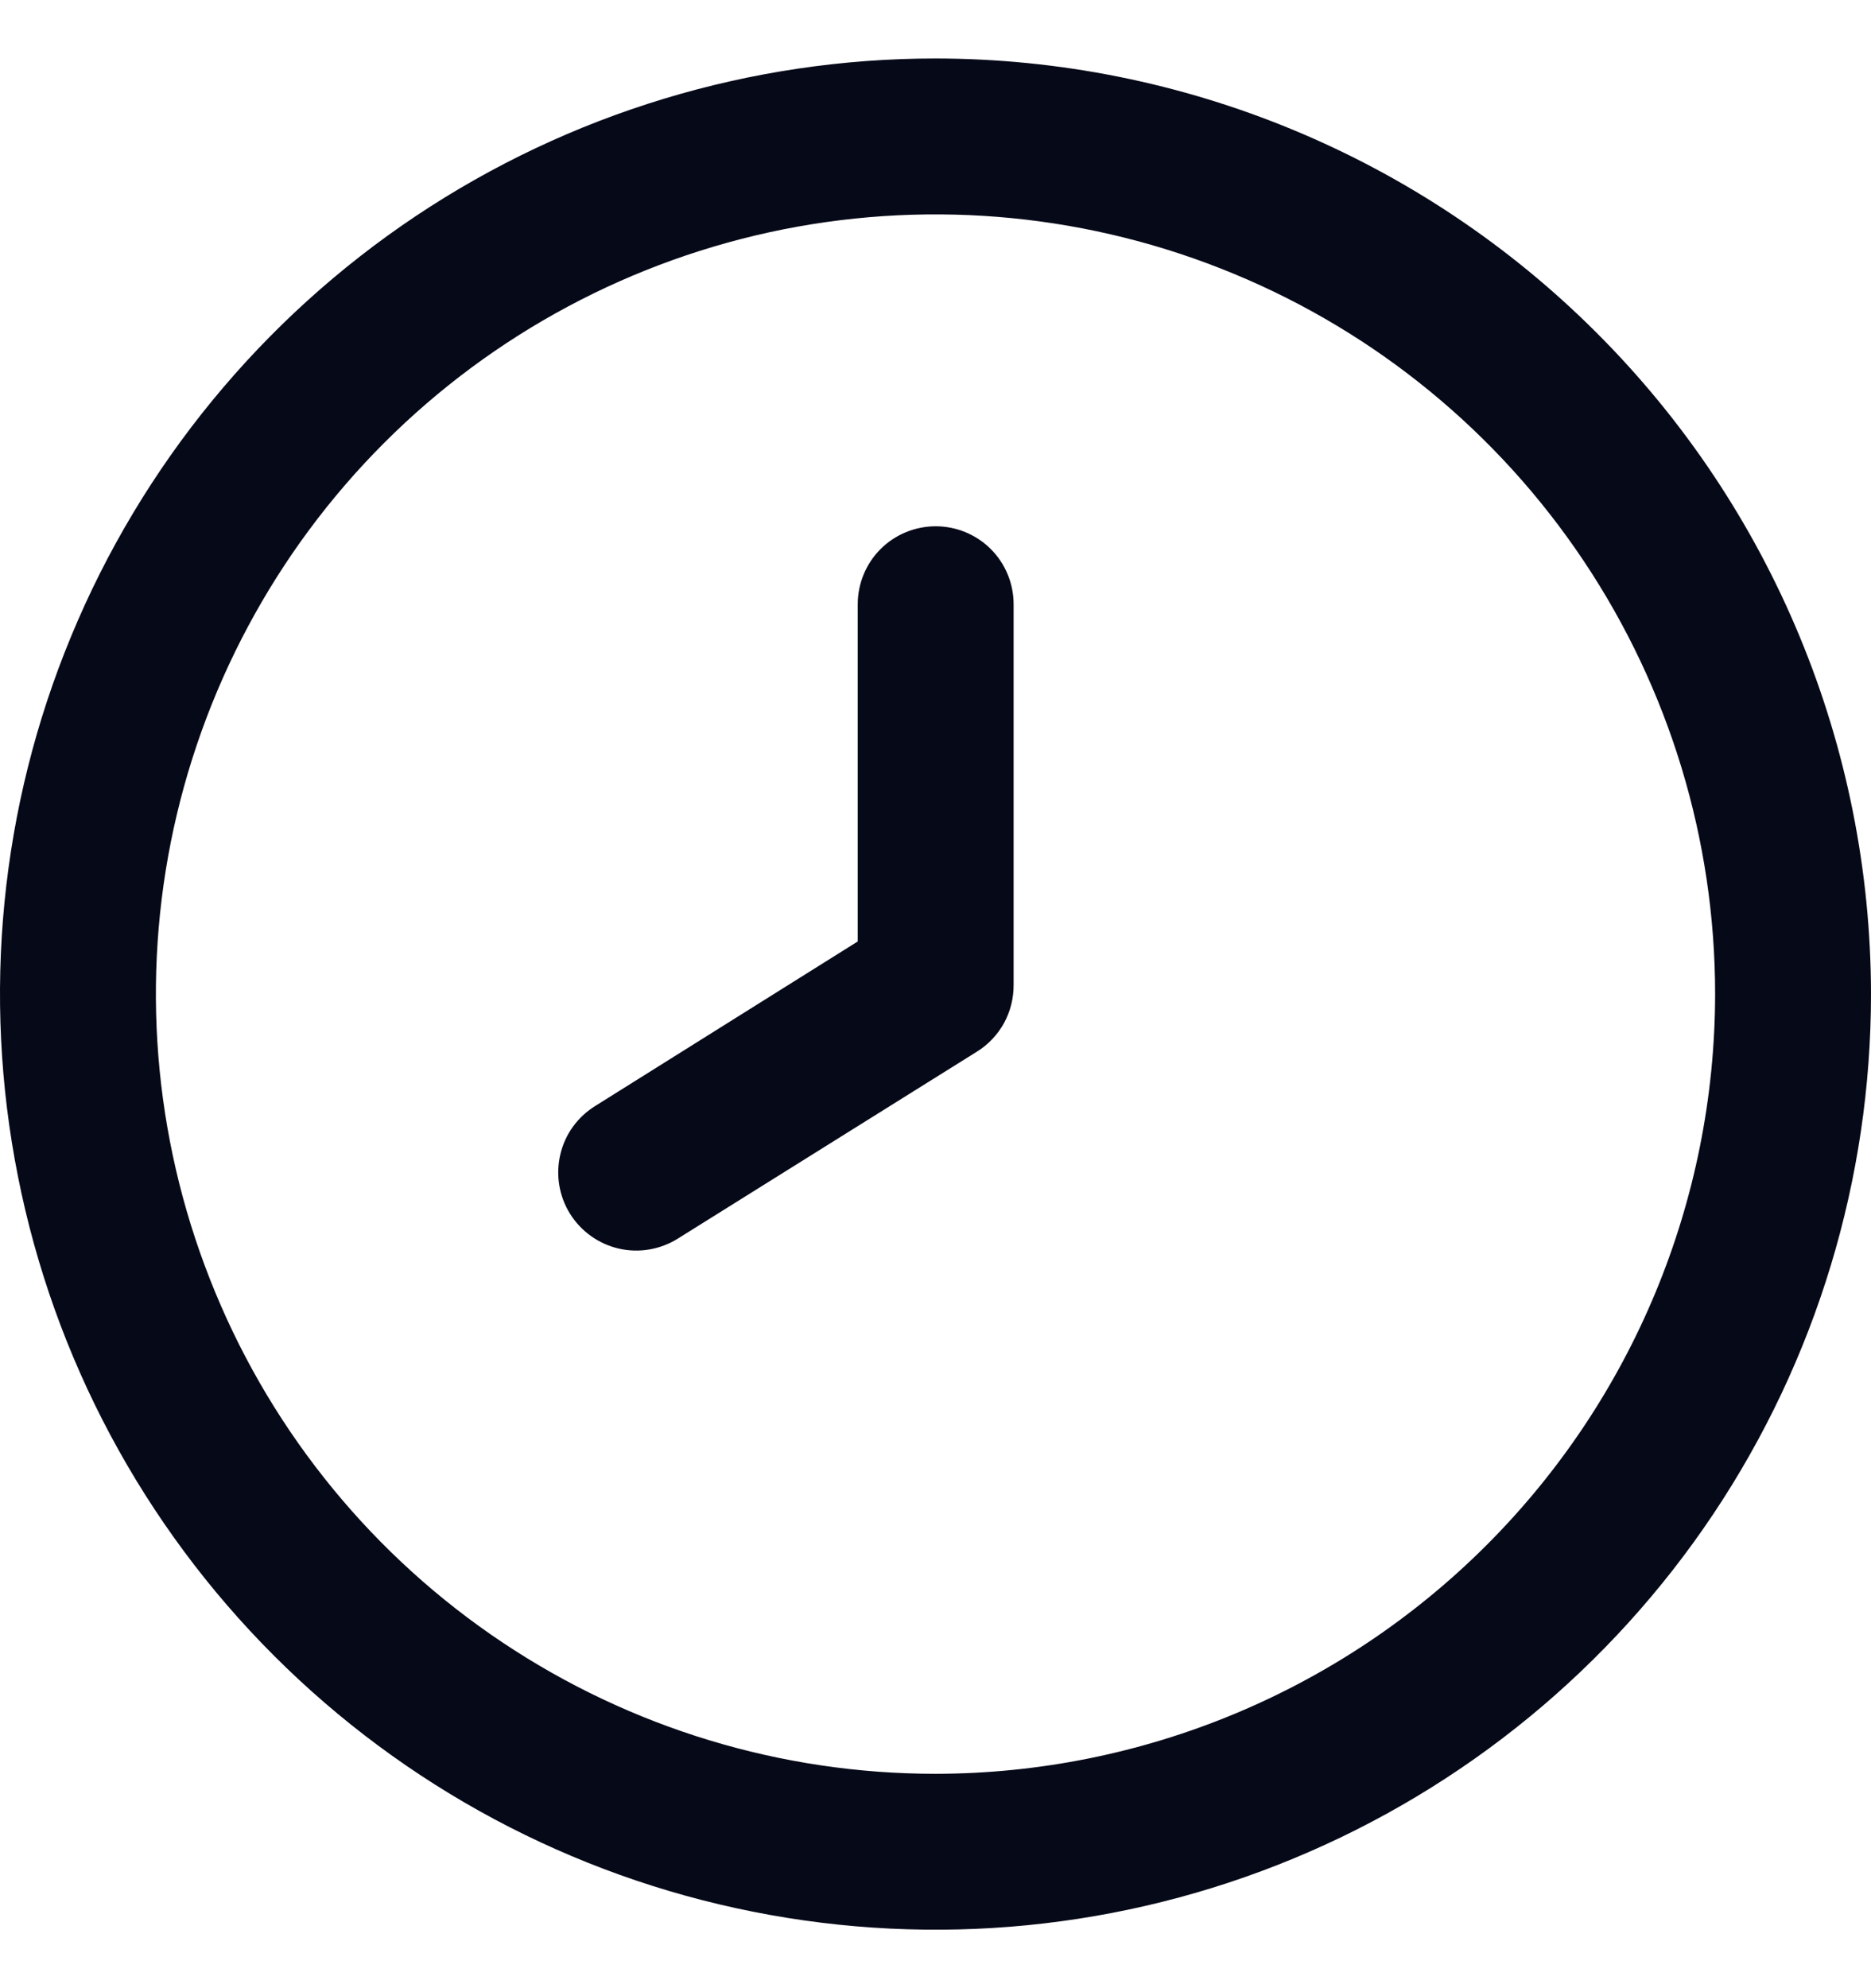 <svg width="16" height="17" viewBox="0 0 16 17" fill="none" xmlns="http://www.w3.org/2000/svg">
<g clip-path="url(#clip0_527_258)">
<path d="M8 0.5C6.418 0.5 4.871 0.969 3.555 1.848C2.24 2.727 1.214 3.977 0.609 5.439C0.003 6.9 -0.155 8.509 0.154 10.061C0.462 11.613 1.224 13.038 2.343 14.157C3.462 15.276 4.887 16.038 6.439 16.346C7.991 16.655 9.6 16.497 11.062 15.891C12.523 15.286 13.773 14.26 14.652 12.945C15.531 11.629 16 10.082 16 8.5C15.998 6.379 15.154 4.345 13.654 2.846C12.155 1.346 10.121 0.502 8 0.5ZM8 15.167C6.681 15.167 5.393 14.776 4.296 14.043C3.2 13.311 2.345 12.269 1.841 11.051C1.336 9.833 1.204 8.493 1.461 7.199C1.719 5.906 2.354 4.718 3.286 3.786C4.218 2.854 5.406 2.219 6.699 1.961C7.993 1.704 9.333 1.836 10.551 2.341C11.769 2.845 12.811 3.7 13.543 4.796C14.276 5.893 14.667 7.181 14.667 8.5C14.665 10.268 13.962 11.962 12.712 13.212C11.462 14.462 9.768 15.165 8 15.167Z" fill="#060918"/>
<path d="M8.002 4.5C7.825 4.5 7.655 4.57 7.53 4.695C7.405 4.82 7.335 4.99 7.335 5.167V8.05L5.088 9.458C4.937 9.552 4.83 9.702 4.791 9.874C4.751 10.047 4.781 10.228 4.875 10.379C4.969 10.529 5.119 10.636 5.291 10.676C5.464 10.716 5.645 10.685 5.796 10.591L8.356 8.991C8.452 8.931 8.532 8.846 8.587 8.746C8.641 8.646 8.669 8.533 8.668 8.419V5.167C8.668 4.99 8.598 4.82 8.473 4.695C8.348 4.57 8.178 4.5 8.002 4.5Z" fill="#060918"/>
</g>
<defs>
<clipPath id="clip0_527_258">
<rect width="16" height="16" fill="white" transform="translate(0 0.5)"/>
</clipPath>
</defs>
</svg>
